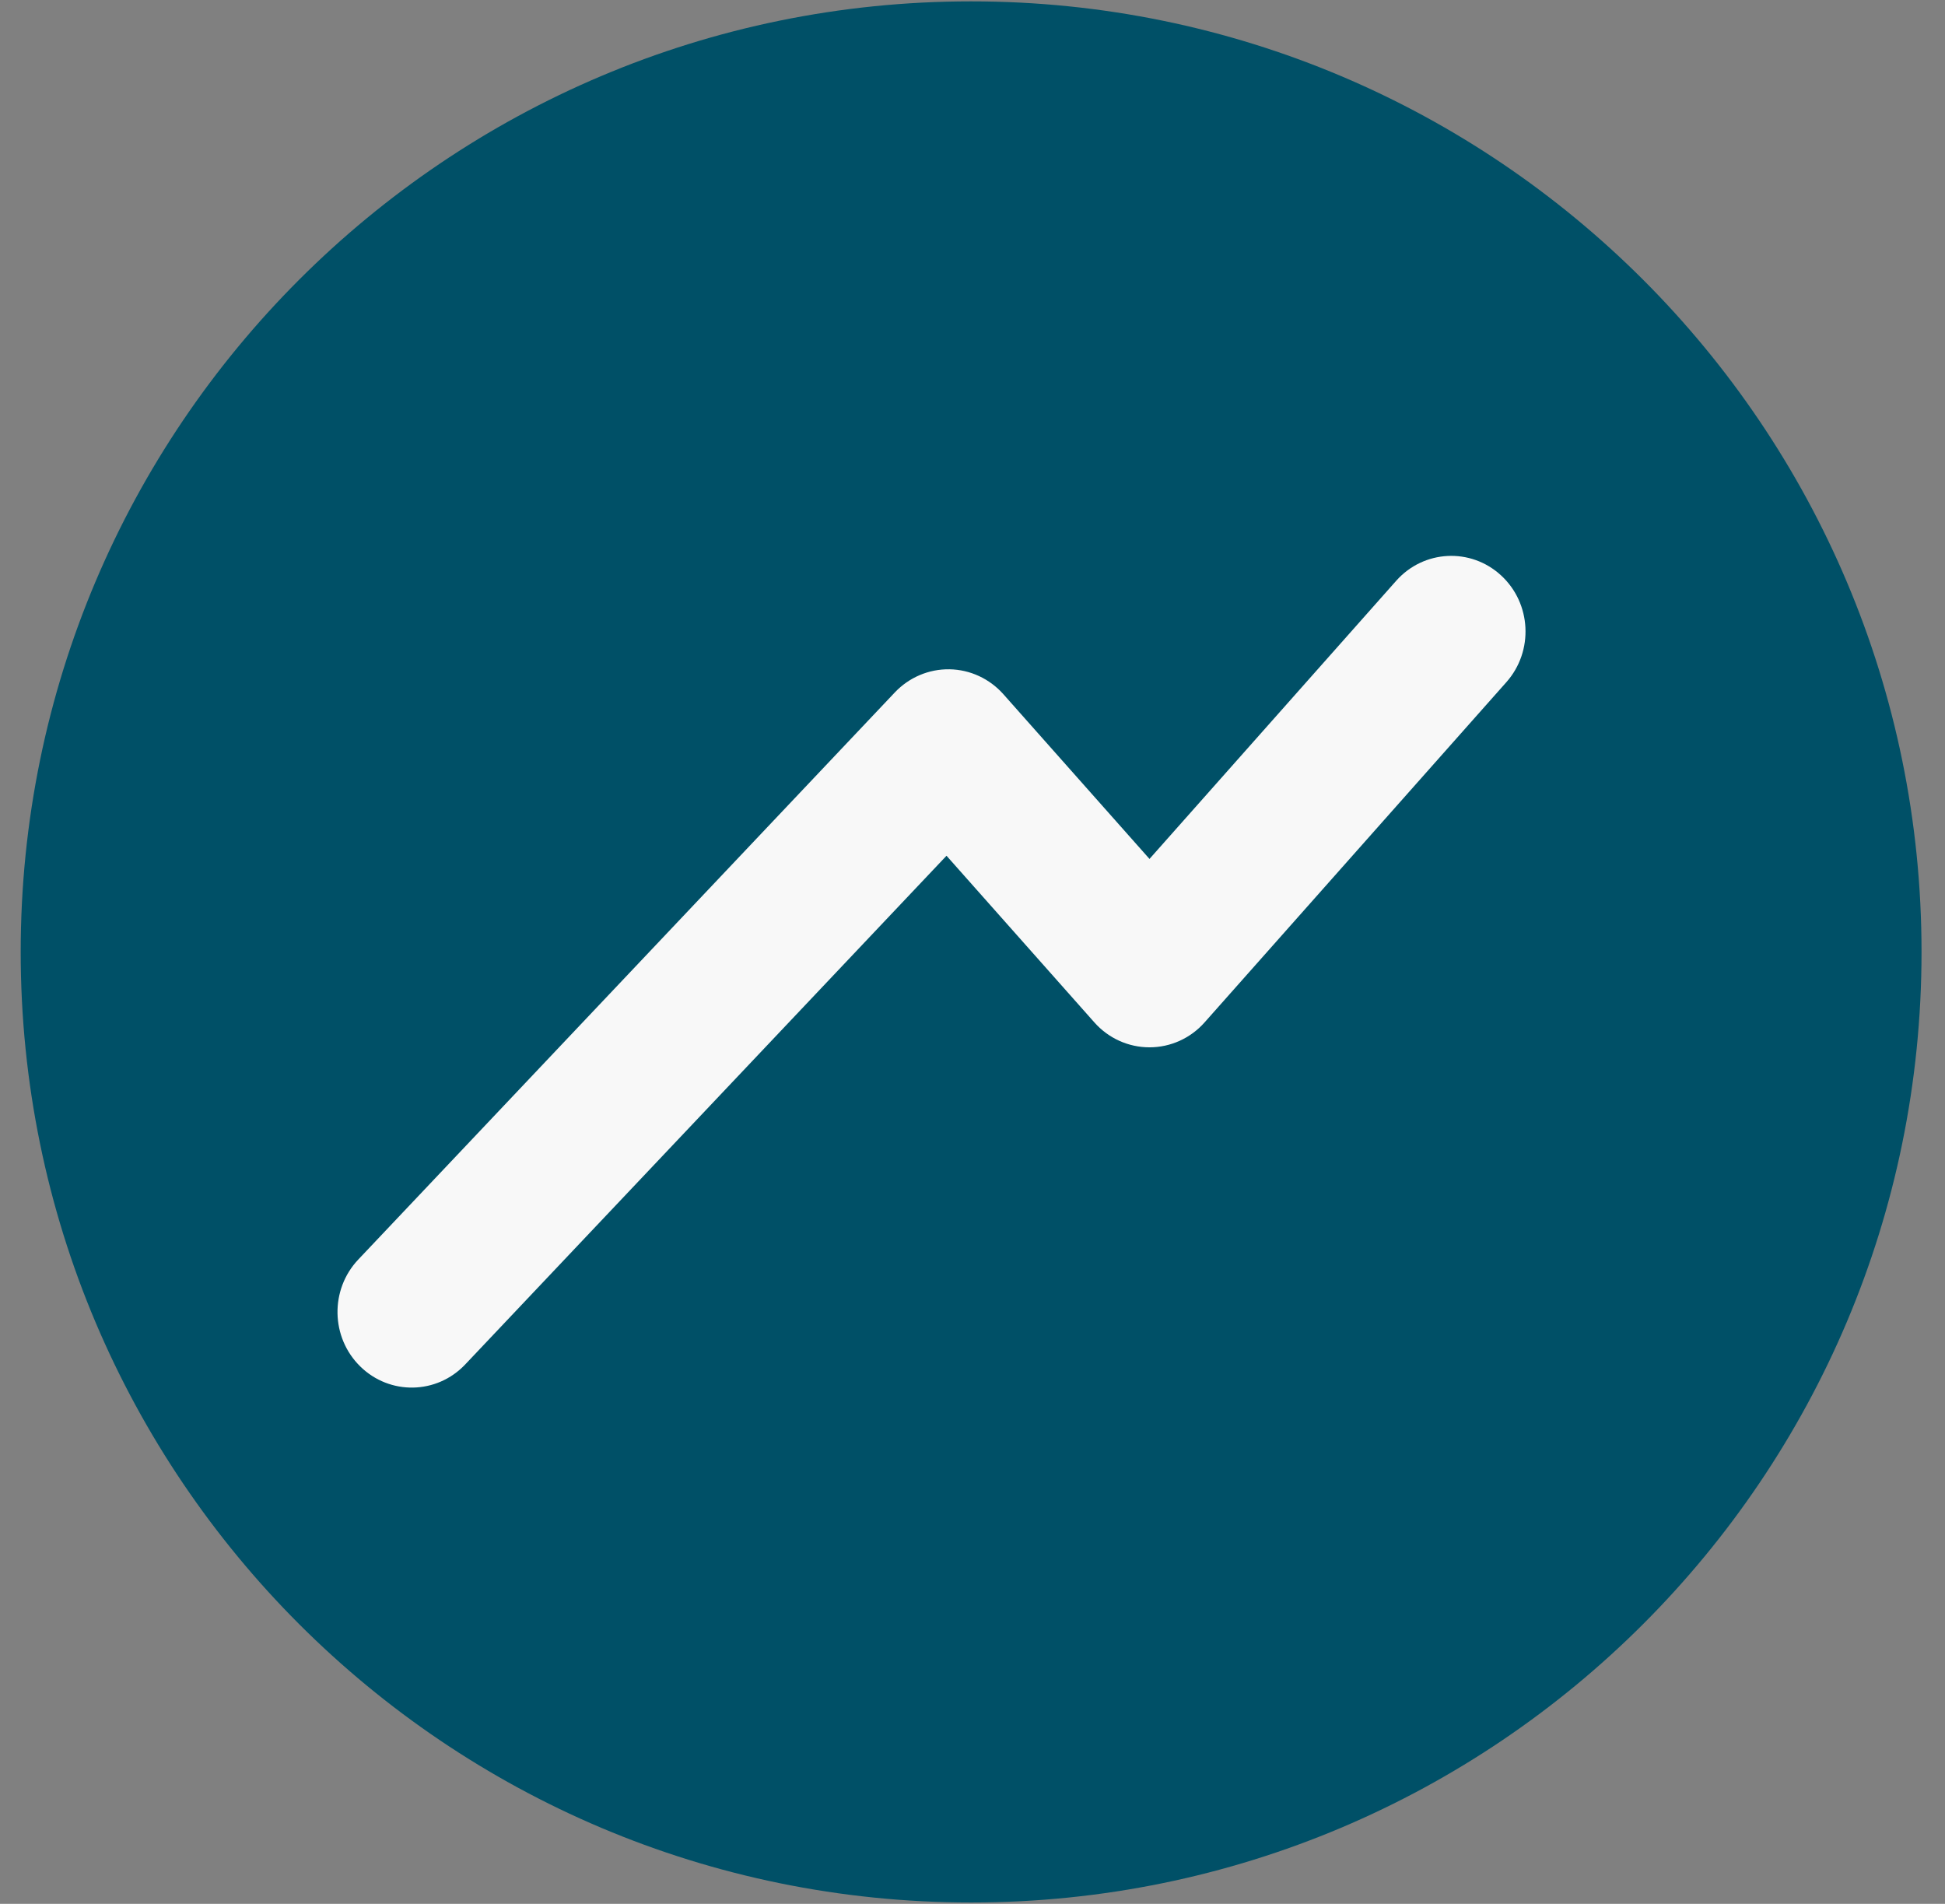 ﻿
<svg xmlns="http://www.w3.org/2000/svg" width="47" height="46" viewBox="0 0 47 46" fill="none">
	<rect x="0" y="0" width="47" height="46" fill="#808080" stroke="none"/>
	<path d="M46.433 23C46.433 35.684 36.151 45.967 23.466 45.967C10.783 45.967 0.5 35.684 0.5 23C0.5 10.316 10.783 0.033 23.466 0.033C36.151 0.033 46.433 10.316 46.433 23Z" fill="#005067"/>
	<path fill-rule="evenodd" clip-rule="evenodd" d="M8.705 33.015C9.419 33.715 10.554 33.694 11.242 32.967L22.872 20.676L26.445 24.703C26.785 25.087 27.269 25.305 27.777 25.305C28.284 25.305 28.768 25.087 29.108 24.703L36.401 16.482C37.065 15.733 37.007 14.578 36.272 13.902C35.537 13.226 34.402 13.284 33.738 14.033L27.777 20.753L24.246 16.773C23.913 16.398 23.441 16.179 22.944 16.171C22.446 16.163 21.968 16.366 21.623 16.73L8.658 30.432C7.97 31.159 7.991 32.315 8.705 33.015Z" fill="#F8F8F8"/>
</svg>